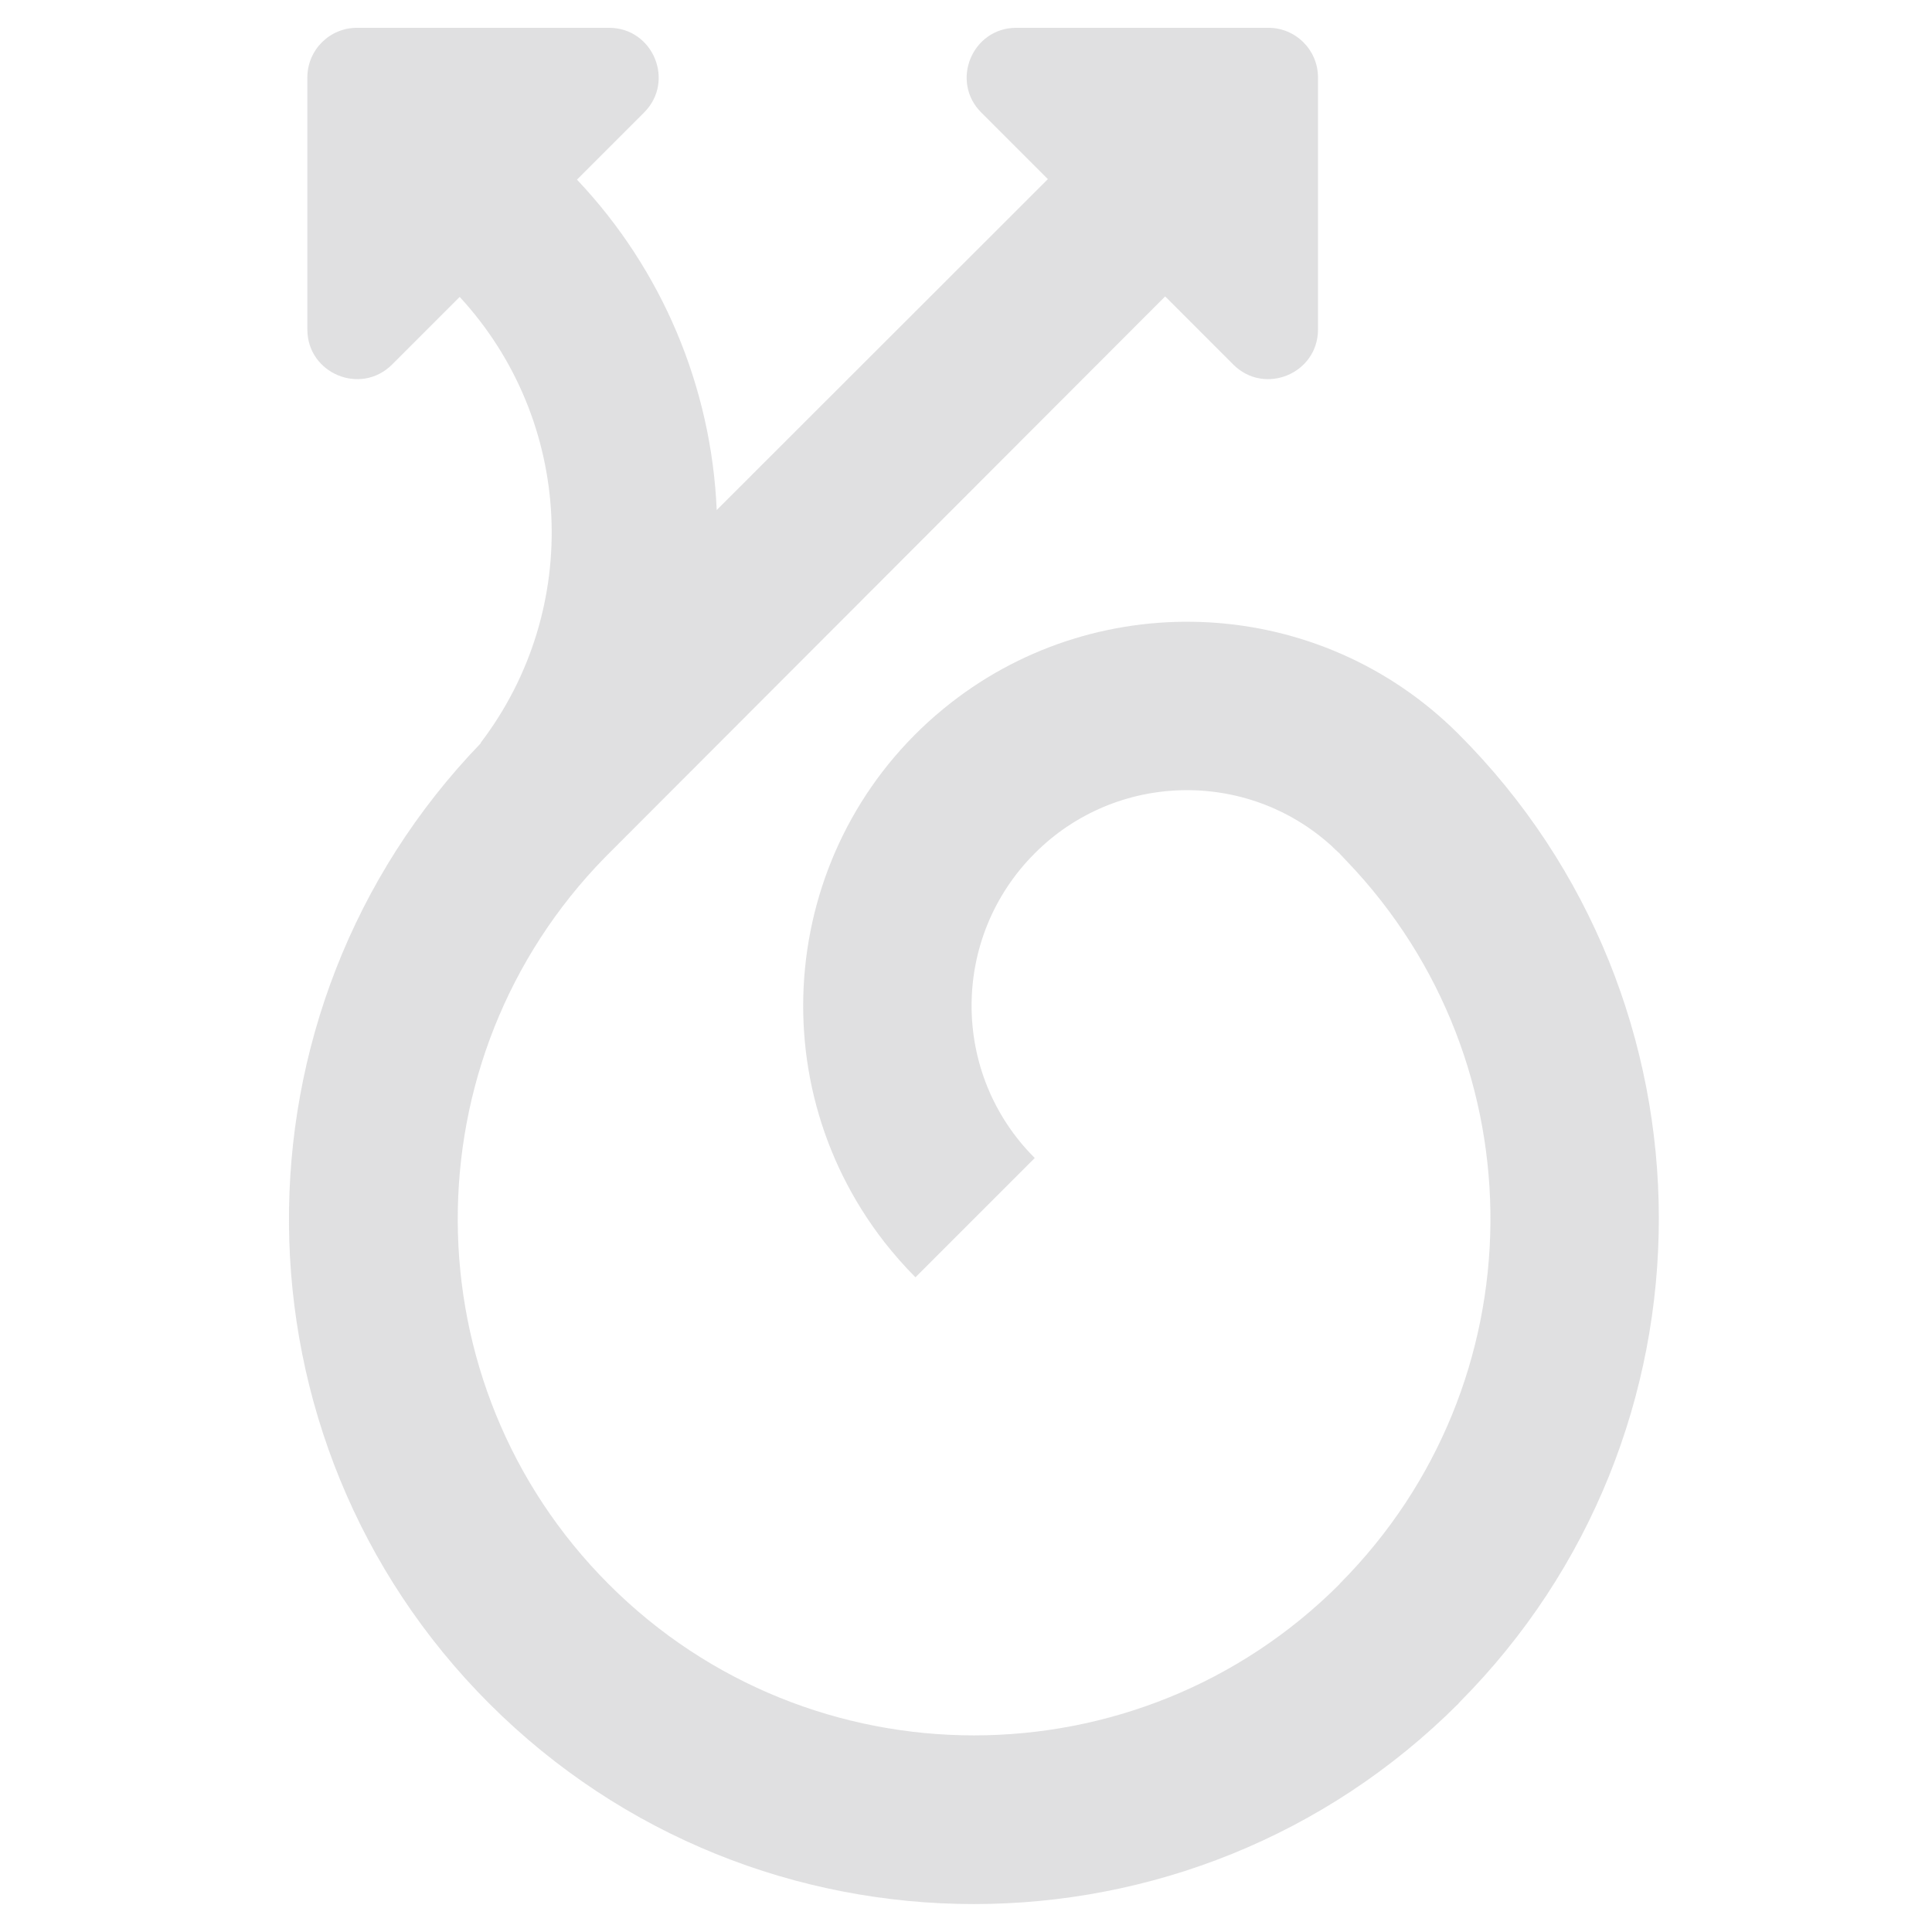 <?xml version="1.0" encoding="utf-8"?>
<!-- Generator: Adobe Illustrator 25.0.1, SVG Export Plug-In . SVG Version: 6.00 Build 0)  -->
<svg version="1.1" id="Ebene_1" xmlns="http://www.w3.org/2000/svg" xmlns:xlink="http://www.w3.org/1999/xlink" x="0px" y="0px"
	 viewBox="0 0 766 766" style="enable-background:new 0 0 766 766;" xml:space="preserve">
<style type="text/css">
	.st0{fill:#CBC8CA;}
	.st1{opacity:0.403;fill:#B3B4B6;enable-background:new    ;}
	.st2{display:none;}
	.st3{display:inline;}
	.st4{fill:#FFFFFF;}
</style>
<g id="Gruppe_134" transform="translate(168.961 283.524)">
	<path id="Pfad_120" class="st0" d="M358.8,51.8c1.1,1,2.1,2,3.2,3C361,53.8,359.9,52.8,358.8,51.8z"/>
	<path id="Pfad_121" class="st0" d="M362,54.8c1,1,2,2.1,3,3.2C364.1,56.9,363.1,55.9,362,54.8z"/>
	<path id="Pfad_122" class="st1" d="M409.3,7.5c-54.9-54.9-141.5-59-201.2-12.4c-66.4,51.8-78.1,147.6-26.3,214
		c3.8,4.8,7.8,9.4,12.2,13.8l23.6-23.6l23.7-23.7c-33.4-33.3-33.4-87.4,0-120.8c32.1-32.2,83.9-33.5,117.6-3c1.1,1,2.1,2,3.2,3
		c1,1,2,2.1,3,3.2c76.8,80.3,75.7,207.2-2.6,286.1c-0.1,0.1-0.3,0.3-0.4,0.5c-79.9,79.9-209.9,79.9-289.7,0
		C-7,265.2-7.4,136.3,71,56.3L293-166l0.3,0.3L320-139c12.4,12.4,33.6,3.6,33.6-13.9v-99.9c0-10.9-8.8-19.7-19.7-19.7l0,0H234
		c-17.5,0-26.3,21.2-13.9,33.6l26.4,26.4L115.2-81.3c-2.1-48.9-21.7-95.4-55.4-131l26.6-26.6c12.4-12.4,3.6-33.6-13.9-33.6h-99.9
		c-10.9,0-19.7,8.8-19.7,19.7l0,0v99.9c0,17.5,21.2,26.3,33.6,13.9l26.7-26.7l0.1-0.1C58.6-116.7,62.1-42.1,21.6,11l0.1,0.1
		C-80.8,117.3-79.8,287.1,25,391.9c106,106,278.4,106,384.3,0c0.1-0.1,0.3-0.3,0.4-0.5C515.2,285.4,515.1,113.3,409.3,7.5z"/>
	<g id="Gruppe_133" transform="translate(226.039 319.742)" class="st2">
		<g id="Gruppe_123" transform="translate(360.652)" class="st3">
			<g id="Gruppe_122">
				<path id="Pfad_125" class="st4" d="M-258-276.1c-30.8,0-57-23.4-59.6-53.2c-2.9-32.4,21.9-61.4,55.2-64.7c2-0.2,4.1-0.3,6.1-0.3
					c30.8,0,57,23.4,59.6,53.2c2.9,32.4-21.9,61.4-55.2,64.7C-254-276.2-256-276.1-258-276.1z"/>
				<path id="Pfad_126" class="st4" d="M-256.3-391.1c29.1,0,54,21.6,56.5,50.3l0,0c2.7,30.6-20.9,58.2-52.4,61.3l0,0
					c-1.9,0.2-3.9,0.3-5.8,0.3c-29.1,0-54-21.6-56.5-50.3l0,0c-2.7-30.6,20.9-58.2,52.4-61.3l0,0
					C-260.2-391-258.2-391.1-256.3-391.1 M-256.3-397.4L-256.3-397.4c-2.1,0-4.3,0.1-6.4,0.3c-35,3.4-61.1,34-58,68
					c1.4,15.5,8.7,29.8,20.4,40.1c11.7,10.3,26.8,16,42.3,16c2.1,0,4.3-0.1,6.4-0.3c35-3.4,61.1-34,58-68
					c-1.4-15.5-8.7-29.8-20.4-40.1C-225.7-391.7-240.7-397.4-256.3-397.4L-256.3-397.4z"/>
			</g>
		</g>
		<g id="Gruppe_125" transform="translate(490.468 200.52)" class="st3">
			<g id="Gruppe_124">
				<path id="Pfad_127" class="st4" d="M-258-276.2c-19.6,0-37.9-9.1-49-24.5c-9.1-12.5-12.7-28.1-10.1-43.4
					c2.7-15.9,11.8-30,25.1-39.1c10.4-7.2,22.8-11.1,35.5-11.1c19.6,0,37.9,9.1,49,24.5c9.1,12.5,12.7,28.1,10.1,43.4
					c-2.7,15.9-11.8,30-25.1,39.1C-232.9-280-245.3-276.2-258-276.2z"/>
				<path id="Pfad_128" class="st4" d="M-256.5-391.1c17.9,0,35.5,8.1,46.5,23.2l0,0c18.1,25,11.7,60.1-14.3,78.1l0,0
					c-9.9,6.9-21.7,10.5-33.7,10.5c-17.9,0-35.5-8.1-46.5-23.2l0,0c-18.1-25-11.7-60.1,14.3-78.1l0,0
					C-280.3-387.5-268.5-391.2-256.5-391.1 M-256.5-397.4L-256.5-397.4c-13.3,0-26.3,4-37.2,11.6c-14,9.6-23.5,24.4-26.4,41.2
					c-2.8,16,1,32.6,10.6,45.7c11.7,16.1,31,25.8,51.5,25.8c13.3,0,26.3-4,37.2-11.6c14-9.6,23.5-24.4,26.4-41.2
					c2.8-16-1-32.5-10.6-45.7C-216.7-387.7-236-397.4-256.5-397.4L-256.5-397.4z"/>
			</g>
		</g>
		<g id="Gruppe_127" transform="translate(374.958 412.505)" class="st3">
			<g id="Gruppe_126">
				<path id="Pfad_129" class="st4" d="M-258.2-276.2c-8.5,0-16.9-1.7-24.6-5.2c-14.6-6.3-25.9-18.3-31.4-33.2
					c-5.5-14.7-4.7-30.9,2.1-45c10.1-21.1,32.1-34.7,56-34.7c8.5,0,16.9,1.7,24.6,5.2c14.6,6.3,25.9,18.3,31.4,33.2
					c5.5,14.7,4.7,30.9-2.1,45C-212.3-289.8-234.3-276.2-258.2-276.2z"/>
				<path id="Pfad_130" class="st4" d="M-256.2-391.1c8.1,0,16,1.7,23.4,4.9l0,0c27.8,12,40.6,44.2,28.6,72c-0.3,0.7-0.6,1.3-0.9,2
					l0,0c-9.9,20.7-31.2,33-53.2,33c-8.1,0-16-1.7-23.4-4.9l0,0c-27.8-12-40.6-44.2-28.6-72.1c0.3-0.7,0.6-1.3,0.9-1.9l0,0
					C-299.5-378.8-278.2-391.1-256.2-391.1 M-256.2-397.4v6.2V-397.4L-256.2-397.4c-25.1,0-48.2,14.3-58.8,36.5
					c-7.2,14.8-8,32-2.2,47.4c5.8,15.7,17.7,28.3,33.1,34.9c8.2,3.6,17,5.4,25.9,5.4c25.1,0,48.2-14.3,58.8-36.5
					c7.2-14.8,8-32,2.2-47.4c-5.8-15.7-17.7-28.3-33.1-34.9C-238.4-395.5-247.3-397.4-256.2-397.4L-256.2-397.4z"/>
			</g>
		</g>
		<g id="Gruppe_132" transform="translate(0 223.626)" class="st3">
			<g id="Gruppe_131">
				<path id="Pfad_133" class="st4" d="M-258-276.2c-19.6,0-37.9-9.1-49-24.5c-9.1-12.5-12.7-28.1-10.1-43.4
					c2.7-15.9,11.8-30,25.1-39.1c10.4-7.2,22.8-11.1,35.5-11c19.6,0,37.9,9.1,49,24.5c9.1,12.5,12.7,28.1,10.1,43.4
					c-2.7,15.9-11.8,30-25.1,39.1C-232.9-280.1-245.3-276.2-258-276.2z"/>
				<g id="Gruppe_130">
					<path id="Pfad_134" class="st4" d="M-256.5-391.1c17.9,0,35.5,8.1,46.5,23.2l0,0c18.1,25,11.7,60.1-14.3,78.1l0,0
						c-9.9,6.9-21.7,10.5-33.7,10.5c-17.9,0-35.5-8.1-46.5-23.2l0,0c-18.1-25-11.7-60.1,14.3-78.1l0,0
						C-280.3-387.5-268.5-391.2-256.5-391.1 M-256.5-397.4L-256.5-397.4c-13.3,0-26.3,4-37.2,11.6c-14,9.6-23.5,24.4-26.4,41.2
						c-2.8,16,1,32.5,10.6,45.7c11.7,16.1,31,25.8,51.5,25.8c13.3,0,26.3-4,37.2-11.6c14-9.6,23.5-24.4,26.4-41.2
						c2.8-16-1-32.6-10.6-45.7C-216.7-387.7-236-397.4-256.5-397.4L-256.5-397.4z"/>
				</g>
			</g>
		</g>
		<g id="Gruppe_121" transform="translate(115.431 11.58)" class="st3">
			<g id="Gruppe_120">
				<path id="Pfad_123" class="st4" d="M-258.2-276.2c-8.5,0-16.9-1.7-24.6-5.2c-14.6-6.3-25.9-18.3-31.4-33.2
					c-5.5-14.7-4.7-30.9,2.1-45c10.1-21.1,32.1-34.7,56-34.7c8.5,0,16.9,1.7,24.6,5.2c14.6,6.3,25.9,18.3,31.4,33.2
					c5.5,14.7,4.7,30.9-2.1,45C-212.3-289.8-234.3-276.2-258.2-276.2z"/>
				<path id="Pfad_124" class="st4" d="M-256.2-391.1c8.1,0,16,1.7,23.4,4.9l0,0c27.8,12,40.6,44.2,28.6,72.1
					c-0.3,0.7-0.6,1.3-0.9,1.9l0,0c-9.9,20.7-31.2,33-53.2,33c-8.1,0-16-1.7-23.4-4.9l0,0c-27.8-12-40.6-44.2-28.6-72
					c0.3-0.7,0.6-1.3,0.9-2l0,0C-299.5-378.8-278.2-391.1-256.2-391.1 M-256.2-397.4L-256.2-397.4c-25.1,0-48.2,14.3-58.8,36.5
					c-7.2,14.8-8,32-2.2,47.4c5.8,15.7,17.7,28.3,33.1,34.9c8.2,3.6,17,5.4,25.9,5.4c25.1,0,48.2-14.3,58.8-36.5
					c7.2-14.8,8-32,2.2-47.4c-5.8-15.7-17.7-28.3-33.1-34.9C-238.4-395.5-247.3-397.4-256.2-397.4L-256.2-397.4z"/>
			</g>
		</g>
		<g id="Gruppe_127_1_" transform="translate(374.958 412.505)" class="st3">
			<g id="Gruppe_126_1_">
				<path id="Pfad_129_1_" class="st4" d="M-505.6-269.9c-8.5,0-16.9-1.7-24.6-5.2c-14.6-6.3-25.9-18.3-31.4-33.2
					c-5.5-14.7-4.7-30.9,2.1-45c10.1-21.1,32.1-34.7,56-34.7c8.5,0,16.9,1.7,24.6,5.2c14.6,6.3,25.9,18.3,31.4,33.2
					c5.5,14.7,4.7,30.9-2.1,45C-459.7-283.5-481.7-269.9-505.6-269.9z"/>
				<path id="Pfad_130_1_" class="st4" d="M-503.6-384.8c8.1,0,16,1.7,23.4,4.9l0,0c27.8,12,40.6,44.2,28.6,72
					c-0.3,0.7-0.6,1.3-0.9,2l0,0c-9.9,20.7-31.2,33-53.2,33c-8.1,0-16-1.7-23.4-4.9l0,0c-27.8-12-40.6-44.2-28.6-72.1
					c0.3-0.7,0.6-1.3,0.9-1.9l0,0C-546.9-372.5-525.6-384.8-503.6-384.8 M-503.6-391.1v6.2V-391.1L-503.6-391.1
					c-25.1,0-48.2,14.3-58.8,36.5c-7.2,14.8-8,32-2.2,47.4c5.8,15.7,17.7,28.3,33.1,34.9c8.2,3.6,17,5.4,25.9,5.4
					c25.1,0,48.2-14.3,58.8-36.5c7.2-14.8,8-32,2.2-47.4c-5.8-15.7-17.7-28.3-33.1-34.9C-485.8-389.2-494.7-391.1-503.6-391.1
					L-503.6-391.1z"/>
			</g>
		</g>
	</g>
</g>
</svg>
